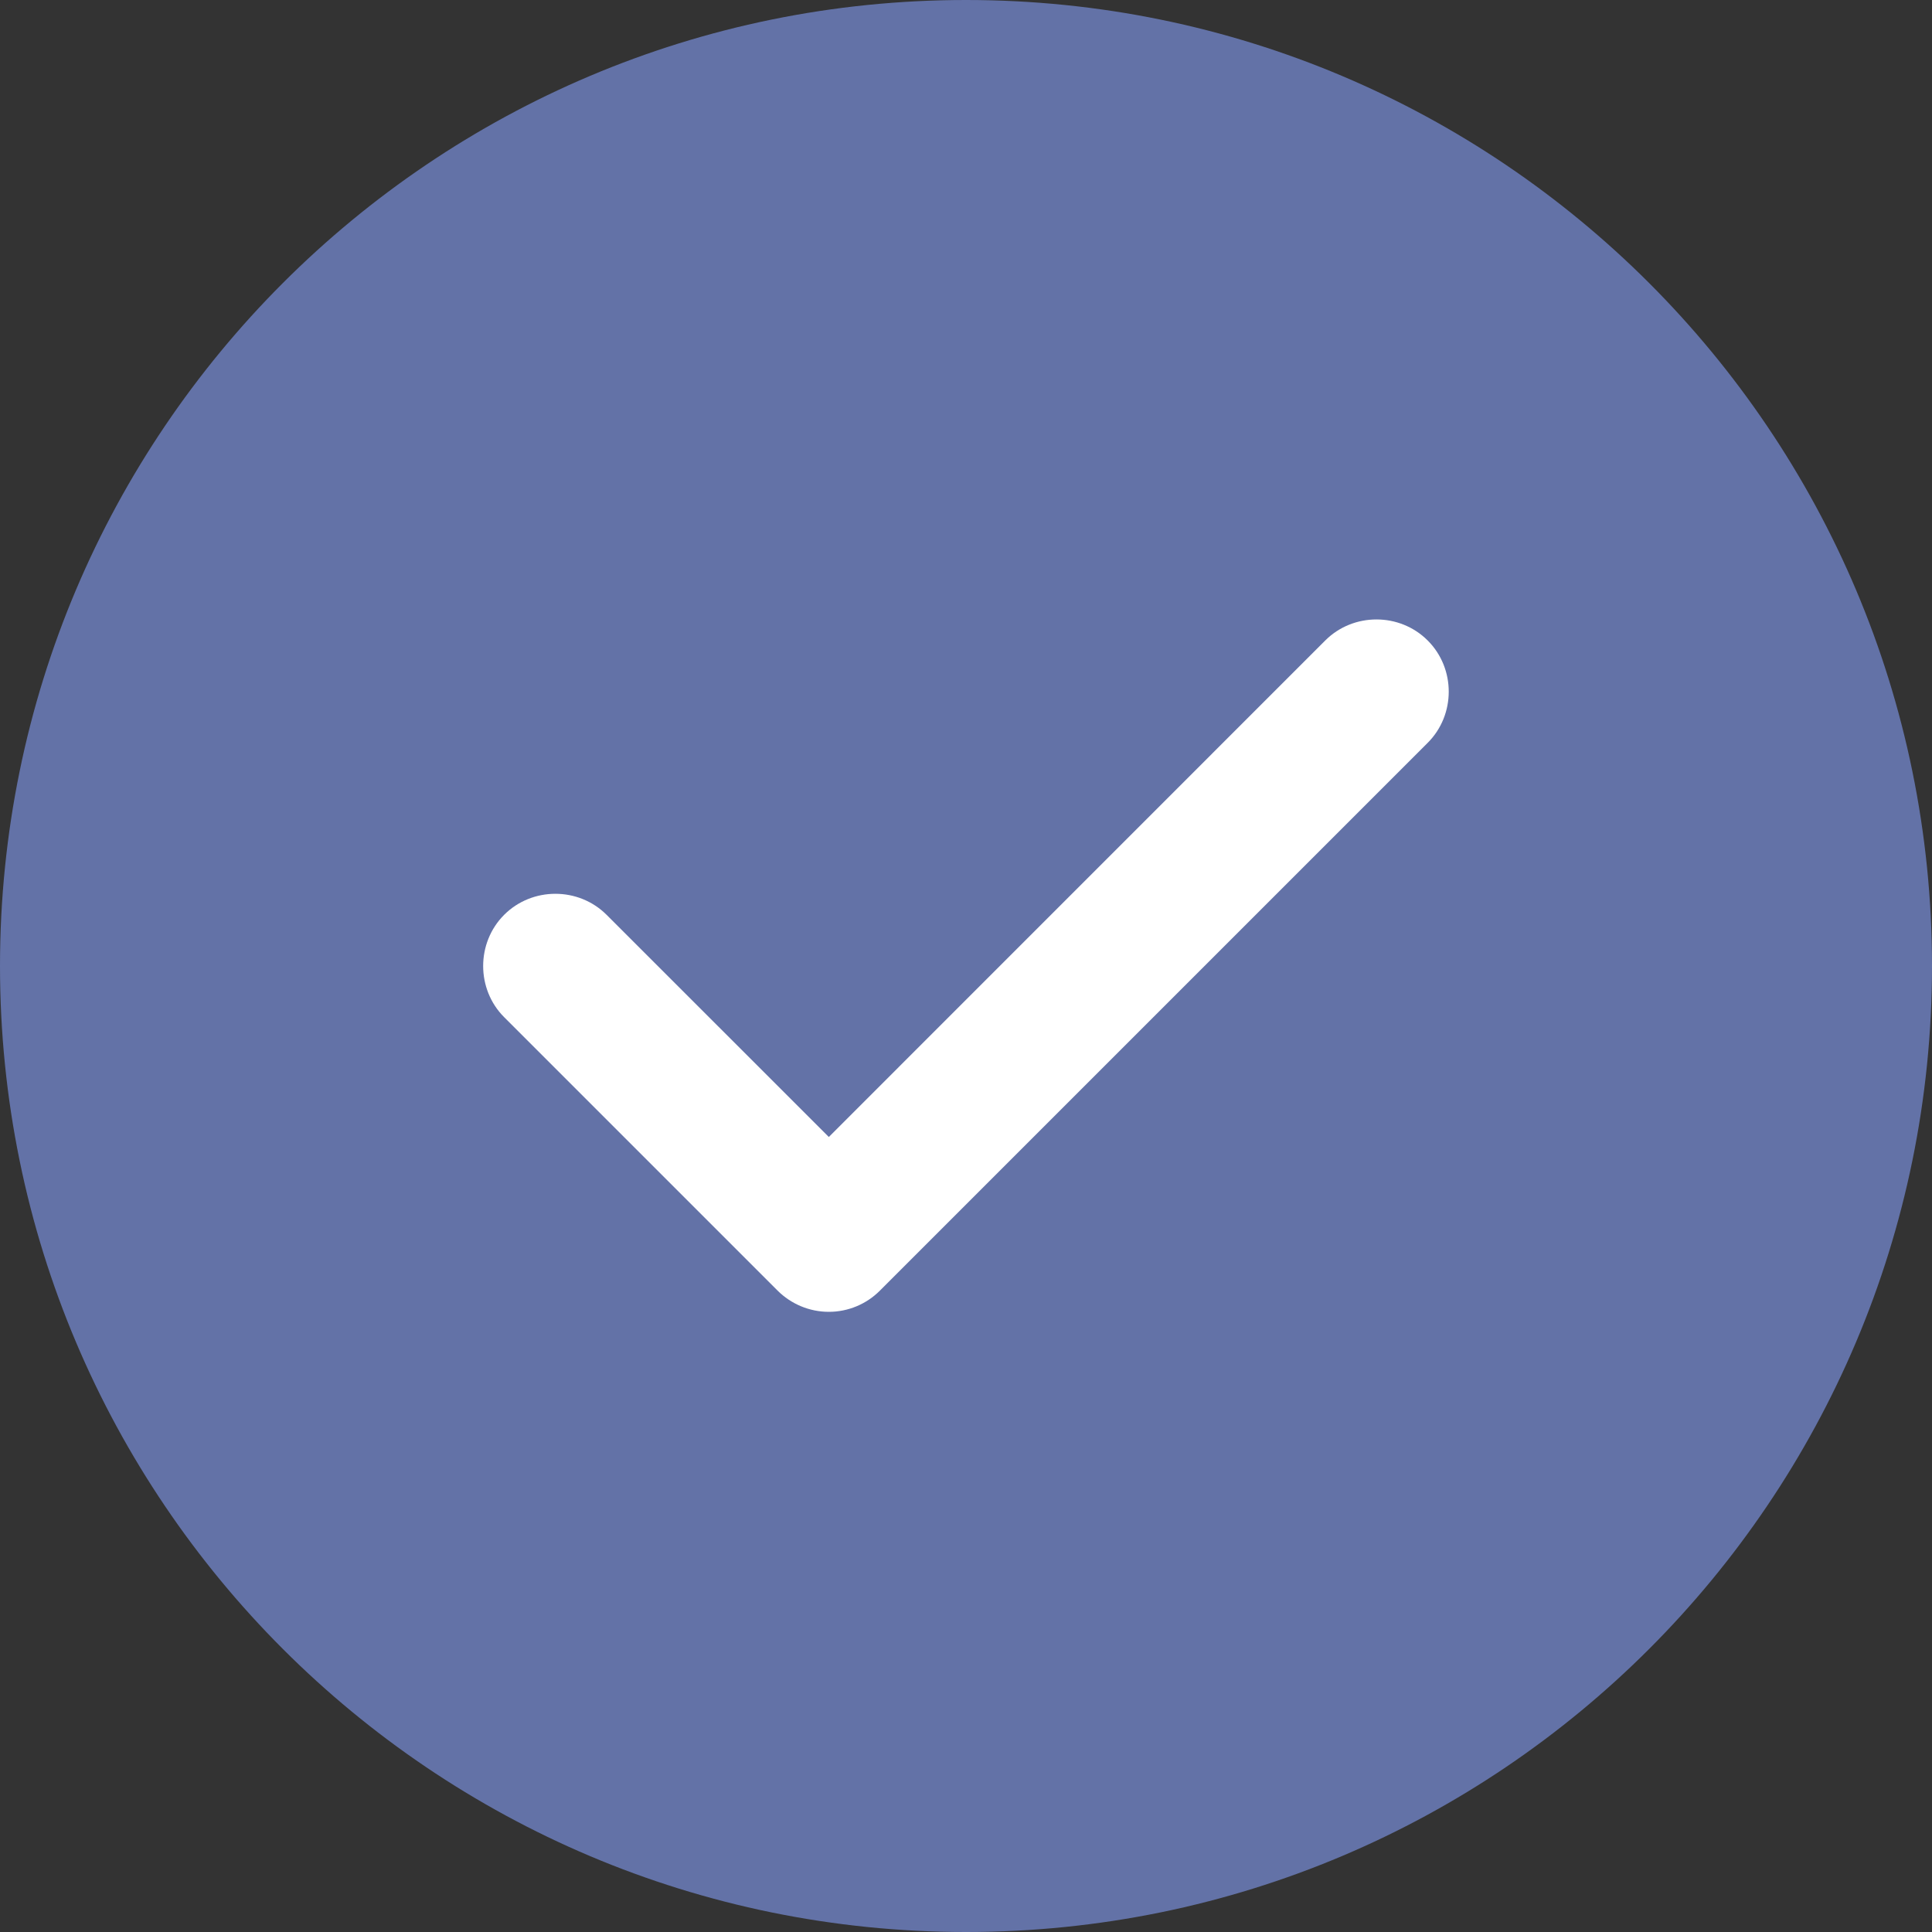 <svg xmlns="http://www.w3.org/2000/svg" width="24" height="24" viewBox="0 0 24 24" fill="none"><rect x="0" y="0" width="24" height="24" fill="#333333" stroke="none"/><path d="M12 24C18.627 24 24 18.627 24 12C24 5.373 18.627 0 12 0C5.373 0 0 5.373 0 12C0 18.627 5.373 24 12 24Z" fill="#6372A7"></path><path d="M10.296 16.296C10.056 16.296 9.828 16.2 9.659 16.032L6.263 12.636C5.915 12.288 5.915 11.712 6.263 11.364C6.611 11.016 7.187 11.016 7.535 11.364L10.296 14.124L16.463 7.956C16.811 7.608 17.387 7.608 17.735 7.956C18.084 8.304 18.084 8.88 17.735 9.228L10.931 16.032C10.764 16.2 10.536 16.296 10.296 16.296Z" fill="white"></path></svg>